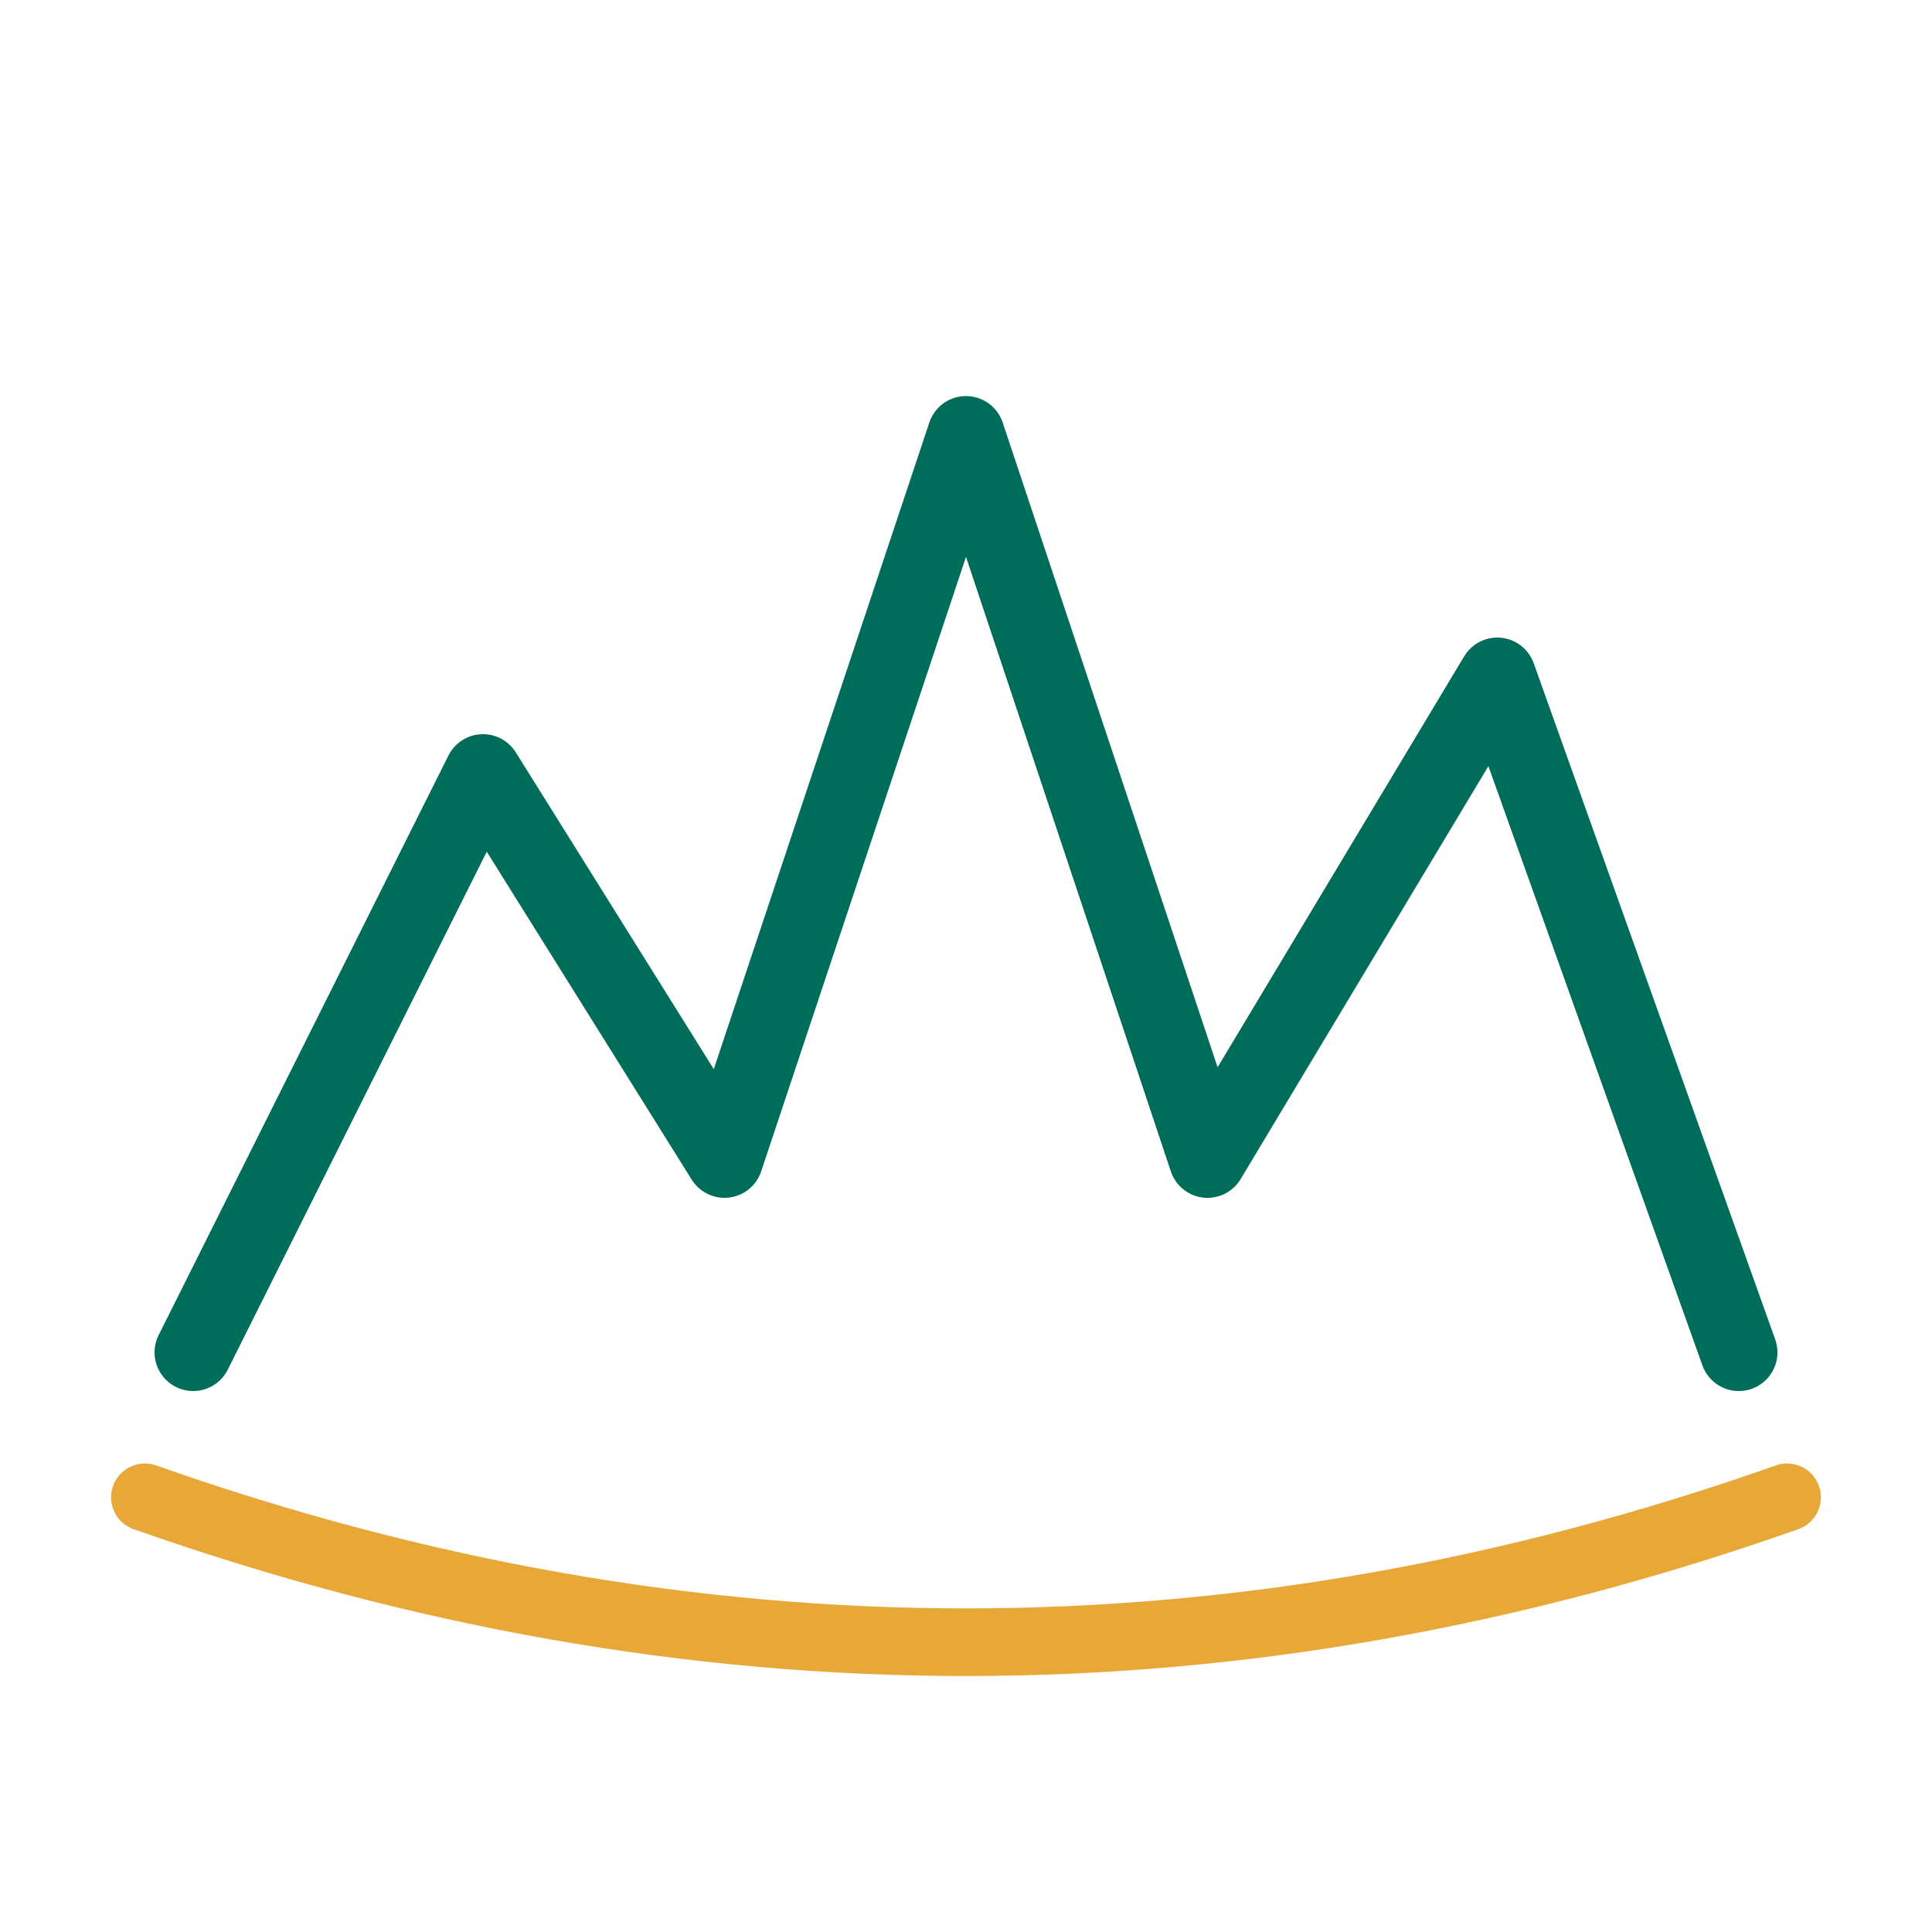 <svg width="32" height="32" viewBox="0 0 200 200" xmlns="http://www.w3.org/2000/svg">
  <!-- TriglavNest Favicon - Emerald Theme -->
  <path d="M 20 140 L 50 80 L 75 120 L 100 45 L 125 120 L 155 70 L 180 140"
    stroke="#006D5B" stroke-width="8" stroke-linecap="round" stroke-linejoin="round" fill="none"/>
  <path d="M 15 155 Q 100 185 185 155"
    stroke="#E8A838" stroke-width="7" stroke-linecap="round" fill="none"/>
</svg>
